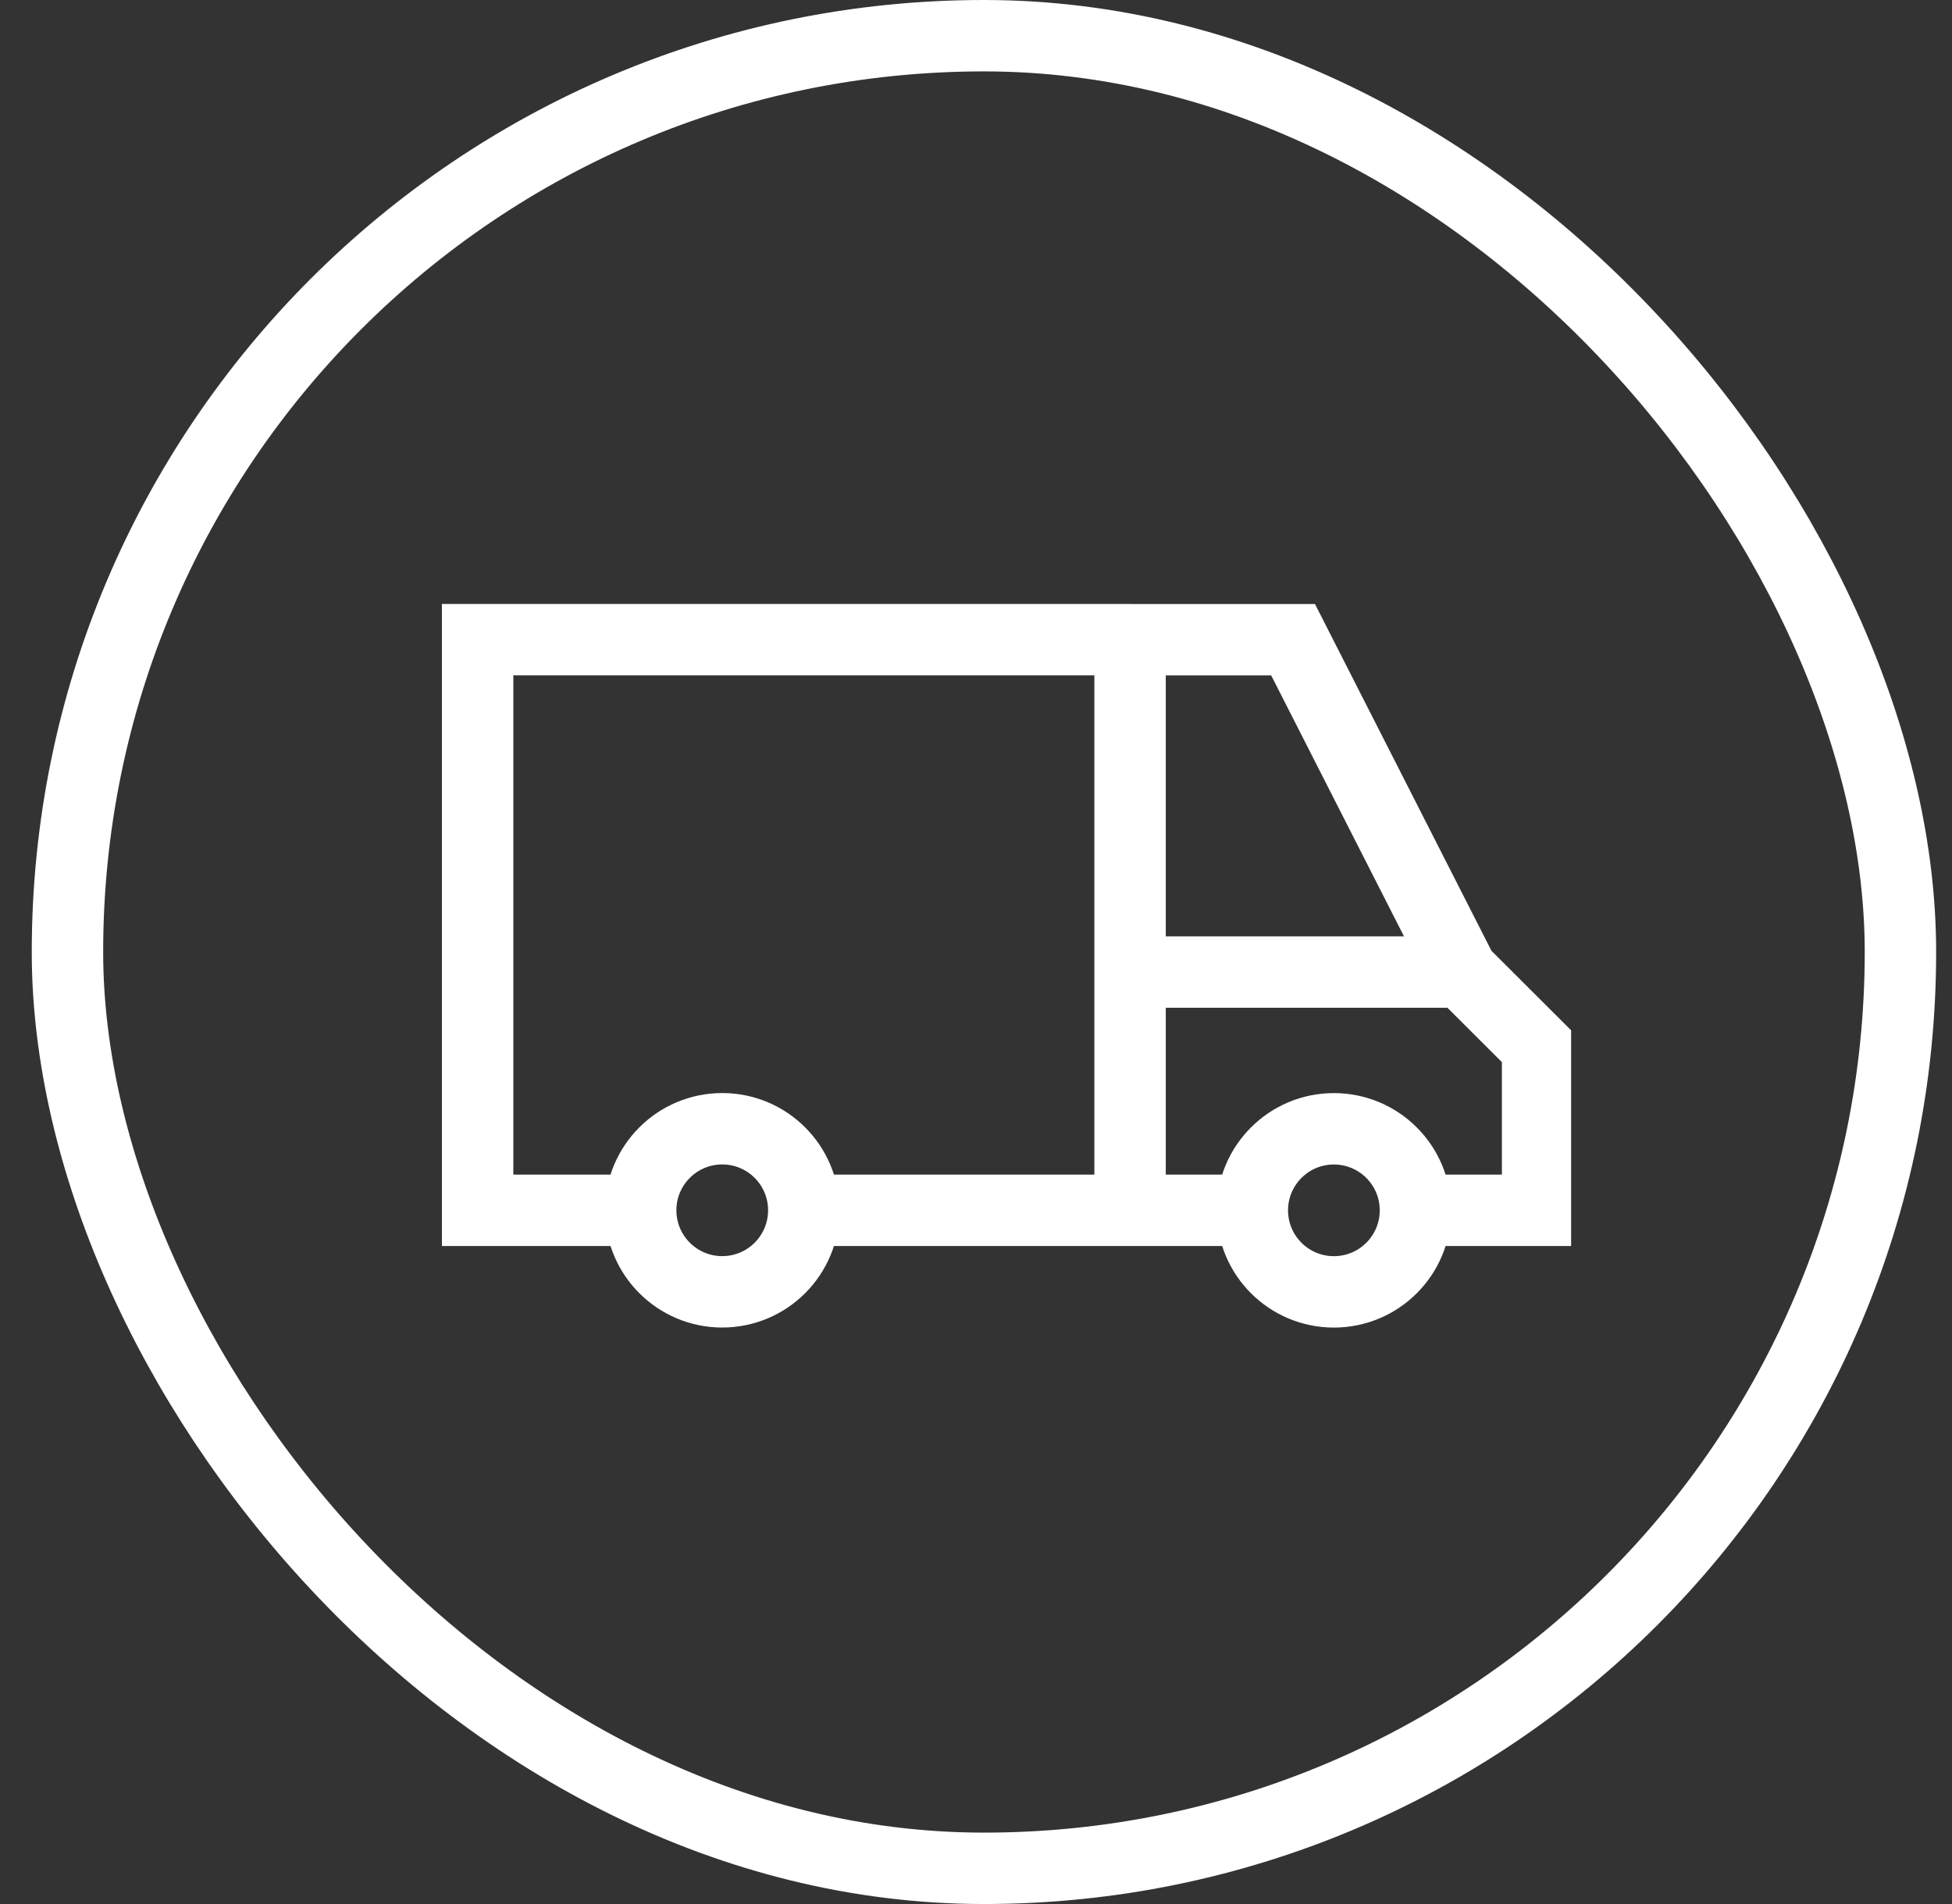 <svg xmlns="http://www.w3.org/2000/svg" width="41" height="40" fill="none" xmlns:v="https://vecta.io/nano"><rect width="100%" height="100%" fill="#333333" stroke="none"/><rect x="1.417" y=".75" width="38.5" height="38.5" rx="19.25" stroke="#fff" stroke-width="1.5"/><g clip-path="url(#A)" stroke="#fff" stroke-width="1.5" stroke-miterlimit="10"><path d="M26.304 25.427c0-.946.767-1.713 1.713-1.713s1.713.767 1.713 1.713-.767 1.713-1.713 1.713-1.713-.767-1.713-1.713zM15.17 27.139c.946 0 1.713-.767 1.713-1.713s-.767-1.713-1.713-1.713-1.713.767-1.713 1.713.767 1.713 1.713 1.713z"/><path d="M16.882 25.427h9.422m3.425 0h2.567v-3.425l-1.583-1.58-3.553-6.983h-3.424v11.989m-10.279-.001h-3.425V13.438h13.706m6.975 6.983h-6.977"/></g><defs><clipPath id="A"><path fill="#fff" transform="translate(9 8)" d="M0 0h24v24H0z" fill-opacity="1"/></clipPath></defs></svg>